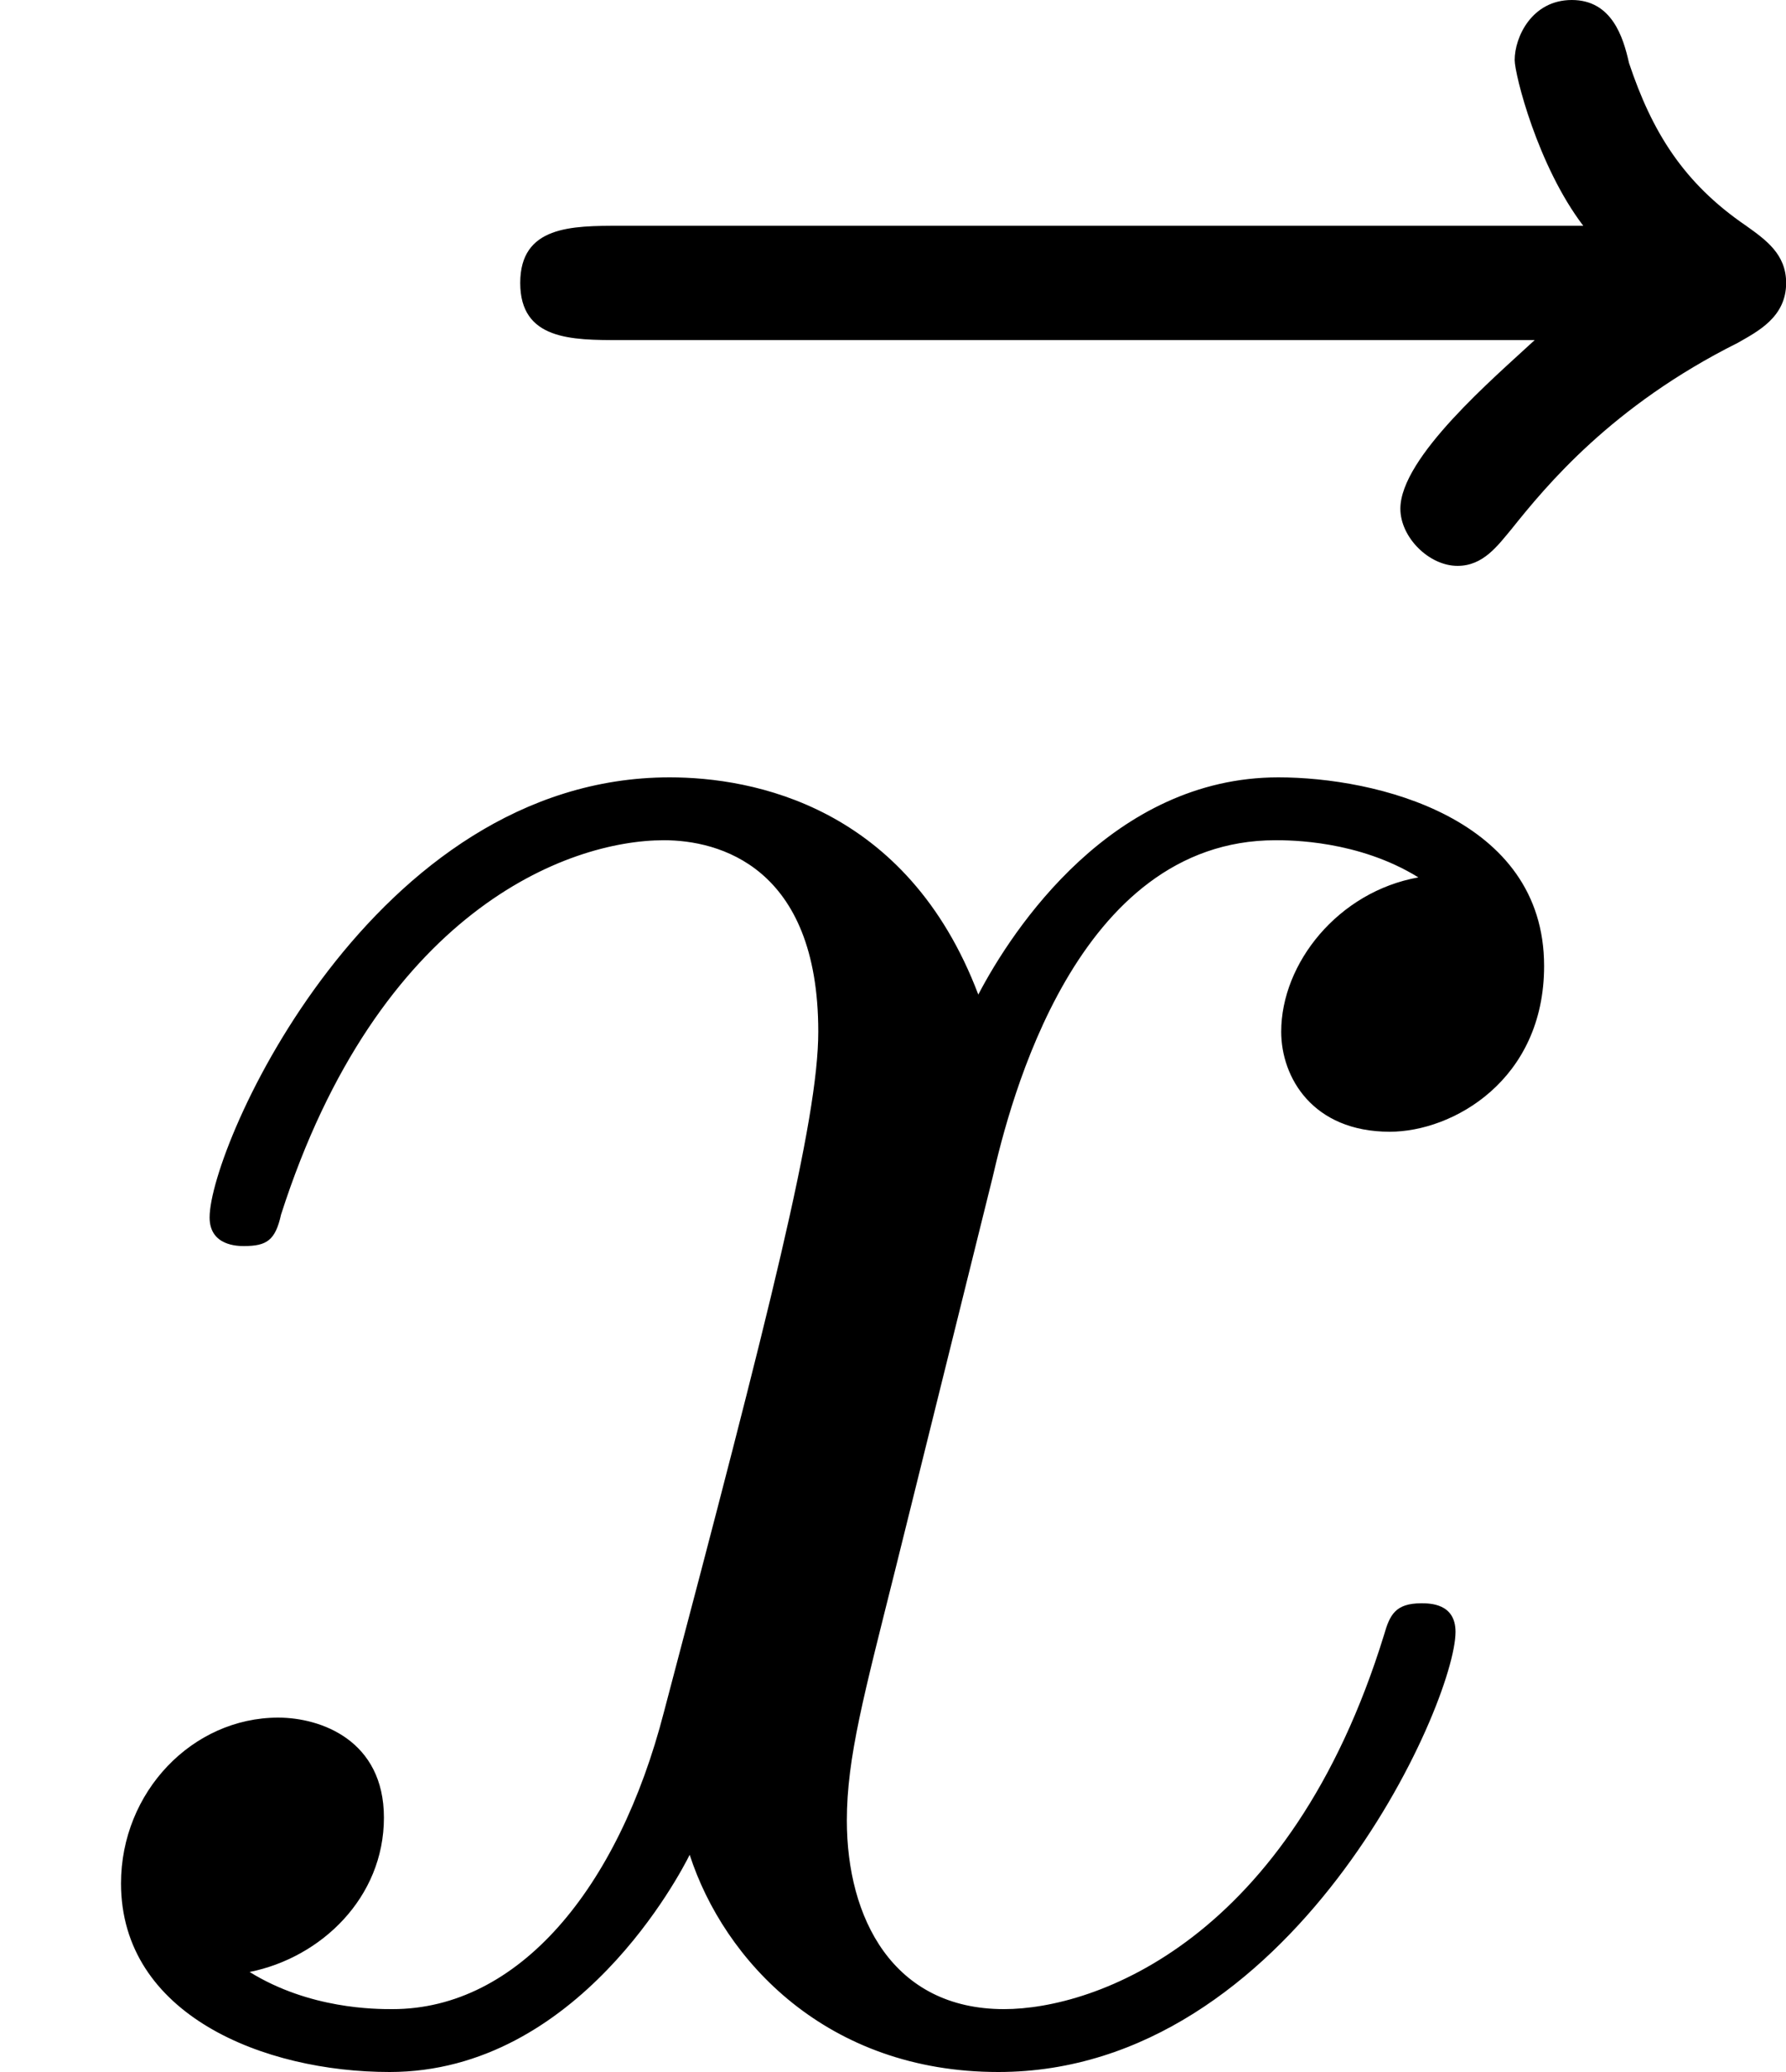 <?xml version='1.0' encoding='ISO-8859-1'?>
<!DOCTYPE svg PUBLIC "-//W3C//DTD SVG 1.1//EN" "http://www.w3.org/Graphics/SVG/1.1/DTD/svg11.dtd">
<!-- This file was generated by dvisvgm 1.0.11 (i686-pc-linux-gnu) -->
<!-- Sat Jan 31 18:41:00 2015 -->
<svg height='145pt' version='1.1' viewBox='4450.17 1652.72 125 145' width='125pt' xmlns='http://www.w3.org/2000/svg' xmlns:xlink='http://www.w3.org/1999/xlink'>
<defs>
<path d='M3.34 -3.02C3.4 -3.28 3.63 -4.2 4.33 -4.2C4.38 -4.2 4.62 -4.2 4.83 -4.07C4.55 -4.02 4.35 -3.77 4.35 -3.53C4.35 -3.37 4.46 -3.18 4.73 -3.18C4.95 -3.18 5.27 -3.36 5.27 -3.76C5.27 -4.28 4.68 -4.42 4.34 -4.42C3.76 -4.42 3.41 -3.89 3.29 -3.66C3.04 -4.32 2.5 -4.42 2.21 -4.42C1.17 -4.42 0.6 -3.13 0.6 -2.88C0.6 -2.78 0.7 -2.78 0.72 -2.78C0.8 -2.78 0.83 -2.8 0.85 -2.89C1.19 -3.95 1.85 -4.2 2.19 -4.2C2.38 -4.2 2.73 -4.11 2.73 -3.53C2.73 -3.22 2.56 -2.55 2.19 -1.15C2.03 -0.53 1.68 -0.11 1.24 -0.11C1.18 -0.11 0.95 -0.11 0.74 -0.24C0.99 -0.29 1.21 -0.5 1.21 -0.78C1.21 -1.05 0.99 -1.13 0.84 -1.13C0.54 -1.13 0.29 -0.87 0.29 -0.55C0.29 -0.09 0.79 0.11 1.23 0.11C1.89 0.11 2.25 -0.59 2.28 -0.65C2.4 -0.28 2.76 0.11 3.36 0.11C4.39 0.11 4.96 -1.18 4.96 -1.43C4.96 -1.53 4.87 -1.53 4.84 -1.53C4.75 -1.53 4.73 -1.49 4.71 -1.42C4.38 -0.35 3.7 -0.11 3.38 -0.11C2.99 -0.11 2.83 -0.43 2.83 -0.77C2.83 -0.99 2.89 -1.21 3 -1.65L3.34 -3.02Z' id='g0-120'/>
<path d='M5.37 -5.95C5.23 -5.82 4.9 -5.54 4.9 -5.36C4.9 -5.26 5 -5.16 5.1 -5.16C5.19 -5.16 5.24 -5.23 5.29 -5.29C5.41 -5.44 5.64 -5.72 6.08 -5.94C6.15 -5.98 6.25 -6.03 6.25 -6.15C6.25 -6.25 6.18 -6.3 6.11 -6.35C5.89 -6.5 5.78 -6.68 5.7 -6.92C5.68 -7.01 5.64 -7.14 5.5 -7.14S5.3 -7.01 5.3 -6.93C5.3 -6.88 5.38 -6.56 5.54 -6.35H2.17C2 -6.35 1.82 -6.35 1.82 -6.15S2 -5.95 2.17 -5.95H5.37Z' id='g0-126'/>
</defs>
<g id='page1' transform='matrix(20 0 0 20 0 0)'>
<use x='222.509' xlink:href='#g0-126' y='89.776'/>
<use x='222.642' xlink:href='#g0-120' y='89.776'/>
</g>
</svg>

